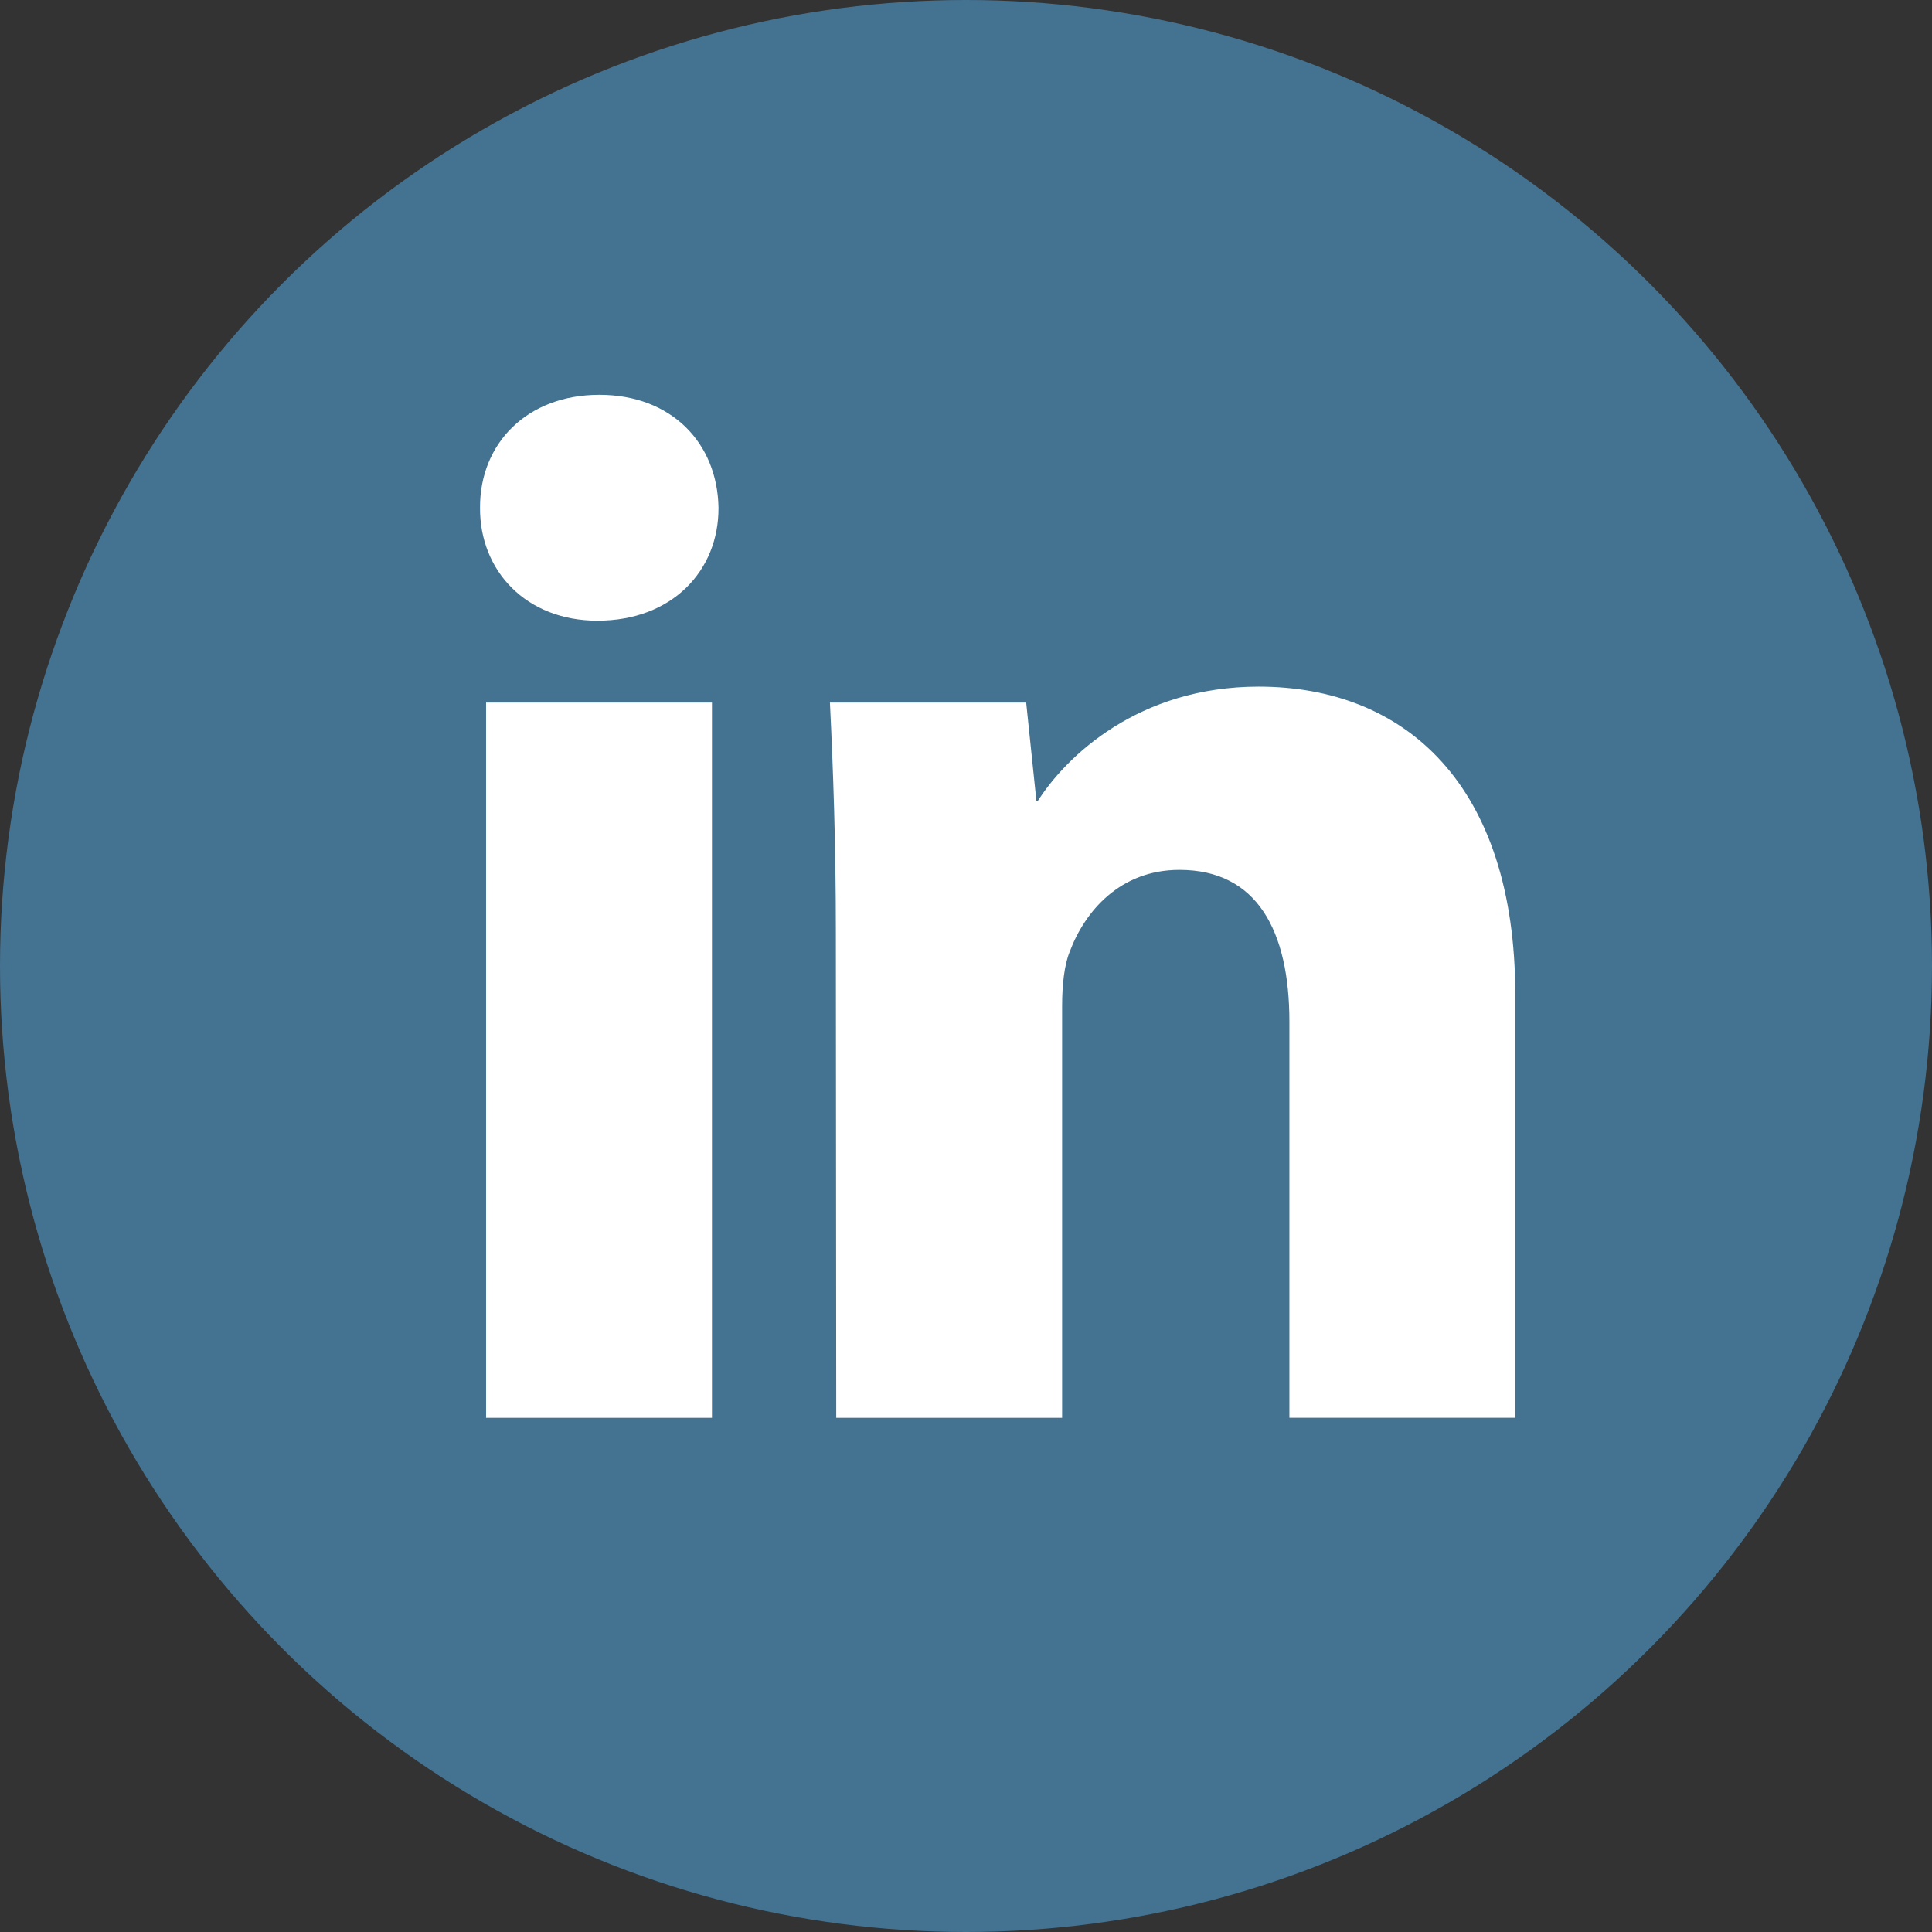 <svg xmlns="http://www.w3.org/2000/svg" viewBox="0 0 402 402"><rect x="0" y="0" width="402" height="402" fill="#333333" stroke="none"/><defs><style>.cls-1{fill:#447291;}.cls-2{fill:#fff;stroke:#fff;stroke-miterlimit:10;}</style></defs><g id="Calque_2" data-name="Calque 2"><g id="Calque_2-2" data-name="Calque 2"><circle class="cls-1" cx="201" cy="201" r="201"/></g><g id="Calque_5" data-name="Calque 5"><path class="cls-2" d="M149,105.65c.06,12.8-9.4,23-24.7,23-14.55,0-24-10.16-23.92-23-.06-13.13,9.59-23,24.33-23S148.78,92.47,149,105.65ZM101.64,294.51V146.69h46V294.51Z"/><path class="cls-2" d="M174.42,193.91c0-18.41-.57-34-1.21-47.22h39.86l2.13,20.48h1c6-9.52,21-23.8,45.68-23.8,30.19,0,52.91,20.13,52.91,63.64v87.5h-46V212.58c0-19-6.8-32.08-23.38-32.08-12.64,0-20.13,8.86-23.3,17.36-1.18,2.87-1.61,7.24-1.61,11.36v85.29h-46Z"/></g></g></svg>
